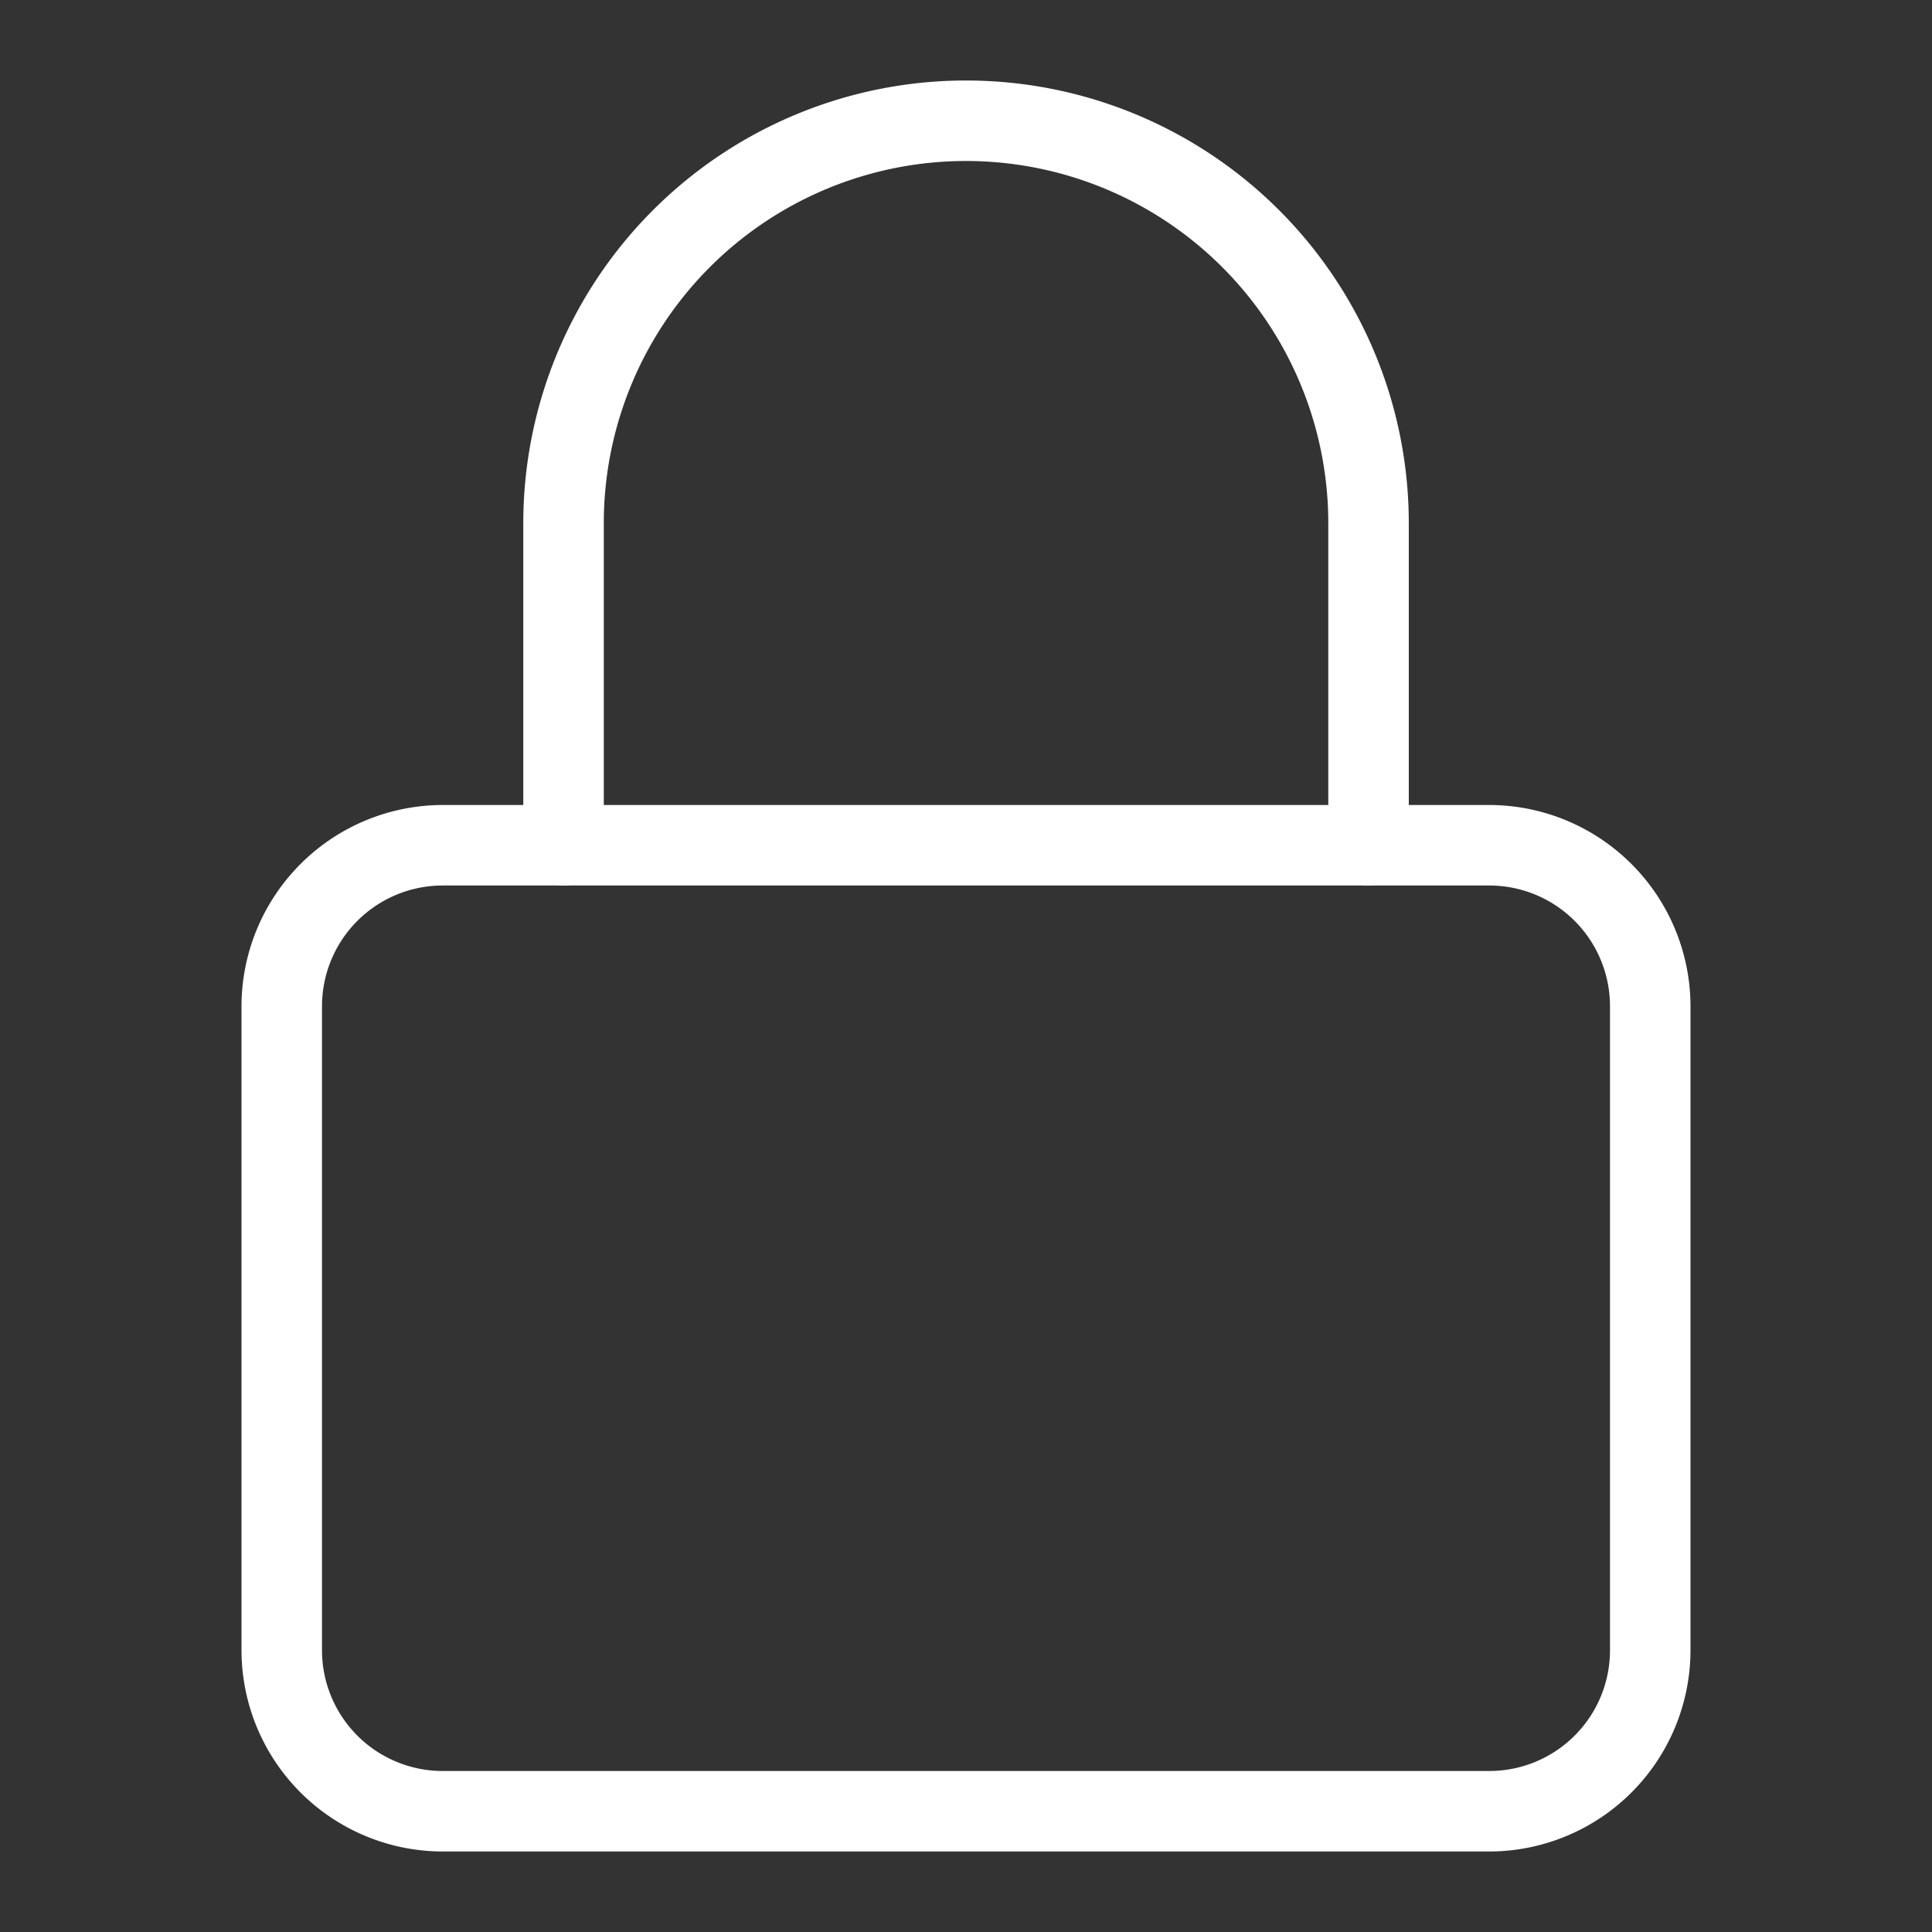 <svg xmlns="http://www.w3.org/2000/svg" width="48" height="48" viewBox="0 0 48 48"><rect x="0" y="0" width="48" height="48" fill="#333333" stroke="none"/><g transform="translate(-1243 -3266)"><g transform="translate(1243 3266)"><rect width="48" height="48" fill="none"/></g><g transform="translate(1245.92 3267)"><path d="M27,21a1,1,0,0,1-1-1V12A9,9,0,1,0,8,12v8a1,1,0,0,1-2,0V12a11,11,0,1,1,22,0v8A1,1,0,0,1,27,21Z" transform="translate(4.081 0)" fill="#fff"/><path d="M4-1H30a5.006,5.006,0,0,1,5,5V20a5.006,5.006,0,0,1-5,5H4a5.006,5.006,0,0,1-5-5V4A5.006,5.006,0,0,1,4-1ZM30,23a3,3,0,0,0,3-3V4a3,3,0,0,0-3-3H4A3,3,0,0,0,1,4V20a3,3,0,0,0,3,3Z" transform="translate(4.08 20)" fill="#fff"/></g></g></svg>